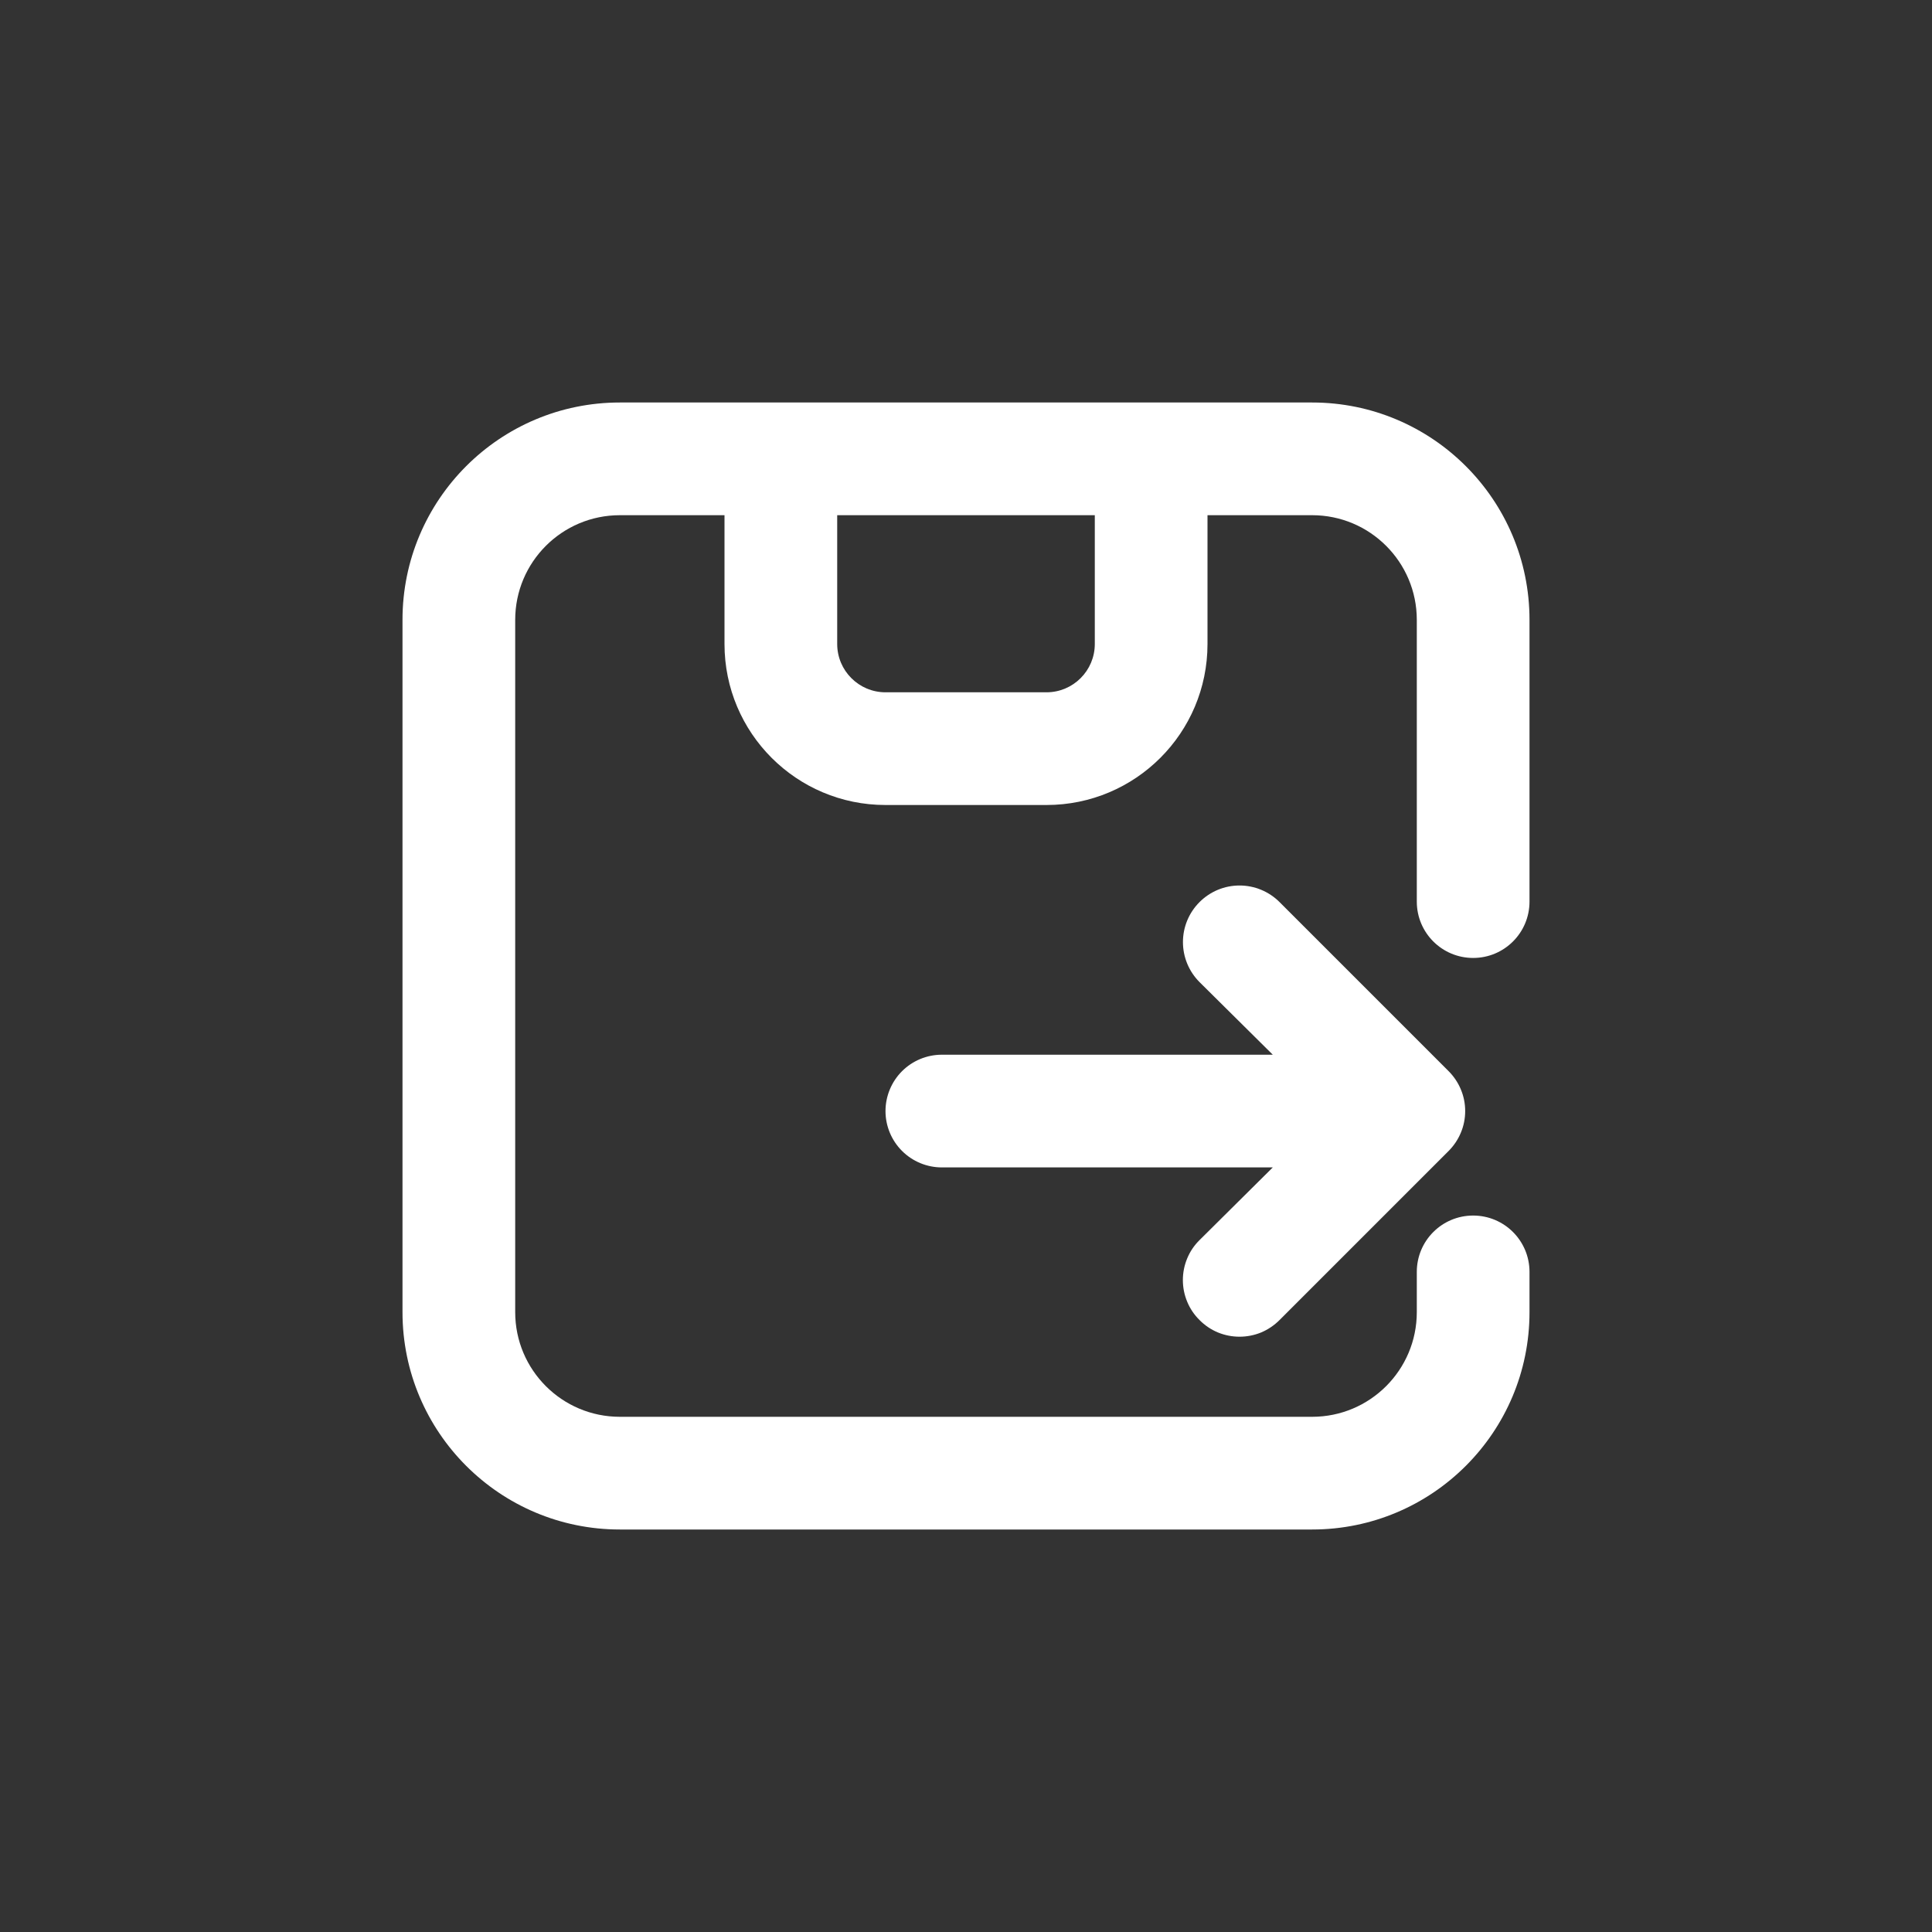 <svg width="24" height="24" viewBox="0 0 24 24" fill="none" xmlns="http://www.w3.org/2000/svg">
<rect x="0" y="0" width="24" height="24" fill="#333333" stroke="none"/>
<g id="icon_lingcunwei">
<path id="Union" fill-rule="evenodd" clip-rule="evenodd" d="M5 7.7C5 6.209 6.209 5 7.7 5H9H15H16.3C17.791 5 19 6.209 19 7.7V11.2C19 11.587 18.687 11.9 18.3 11.9C17.913 11.9 17.6 11.587 17.6 11.2V7.7C17.6 6.982 17.018 6.4 16.3 6.4H15V8C15 9.105 14.105 10 13 10H11C9.895 10 9 9.105 9 8V6.4H7.7C6.982 6.4 6.4 6.982 6.4 7.7V16.3C6.4 17.018 6.982 17.6 7.7 17.6H16.3C17.018 17.6 17.6 17.018 17.6 16.3V15.8C17.6 15.413 17.913 15.1 18.3 15.1C18.687 15.1 19 15.413 19 15.8V16.3C19 17.791 17.791 19 16.3 19H7.7C6.209 19 5 17.791 5 16.3V7.7ZM10.4 6.4V8C10.4 8.331 10.669 8.6 11 8.6H13C13.331 8.6 13.6 8.331 13.6 8V6.4H10.4ZM14.901 12.2L15.811 13.102L11.7 13.102C11.514 13.102 11.336 13.176 11.205 13.307C11.074 13.438 11 13.617 11 13.802C11 13.988 11.074 14.166 11.205 14.297C11.336 14.428 11.514 14.502 11.7 14.502L15.811 14.502L14.901 15.405C14.835 15.47 14.783 15.547 14.748 15.632C14.712 15.718 14.694 15.809 14.694 15.901C14.694 15.994 14.712 16.085 14.748 16.171C14.783 16.256 14.835 16.333 14.901 16.398C14.966 16.464 15.043 16.516 15.129 16.552C15.214 16.587 15.305 16.605 15.398 16.605C15.49 16.605 15.582 16.587 15.667 16.552C15.752 16.516 15.829 16.464 15.895 16.398L17.994 14.299C18.059 14.234 18.112 14.156 18.147 14.071C18.183 13.986 18.201 13.894 18.201 13.802C18.201 13.71 18.183 13.618 18.147 13.533C18.112 13.448 18.059 13.37 17.994 13.305L15.895 11.206C15.763 11.074 15.584 11 15.398 11C15.211 11 15.033 11.074 14.901 11.206C14.769 11.338 14.695 11.516 14.695 11.703C14.695 11.889 14.769 12.068 14.901 12.2Z" fill="#fff"/>
</g>
</svg>

